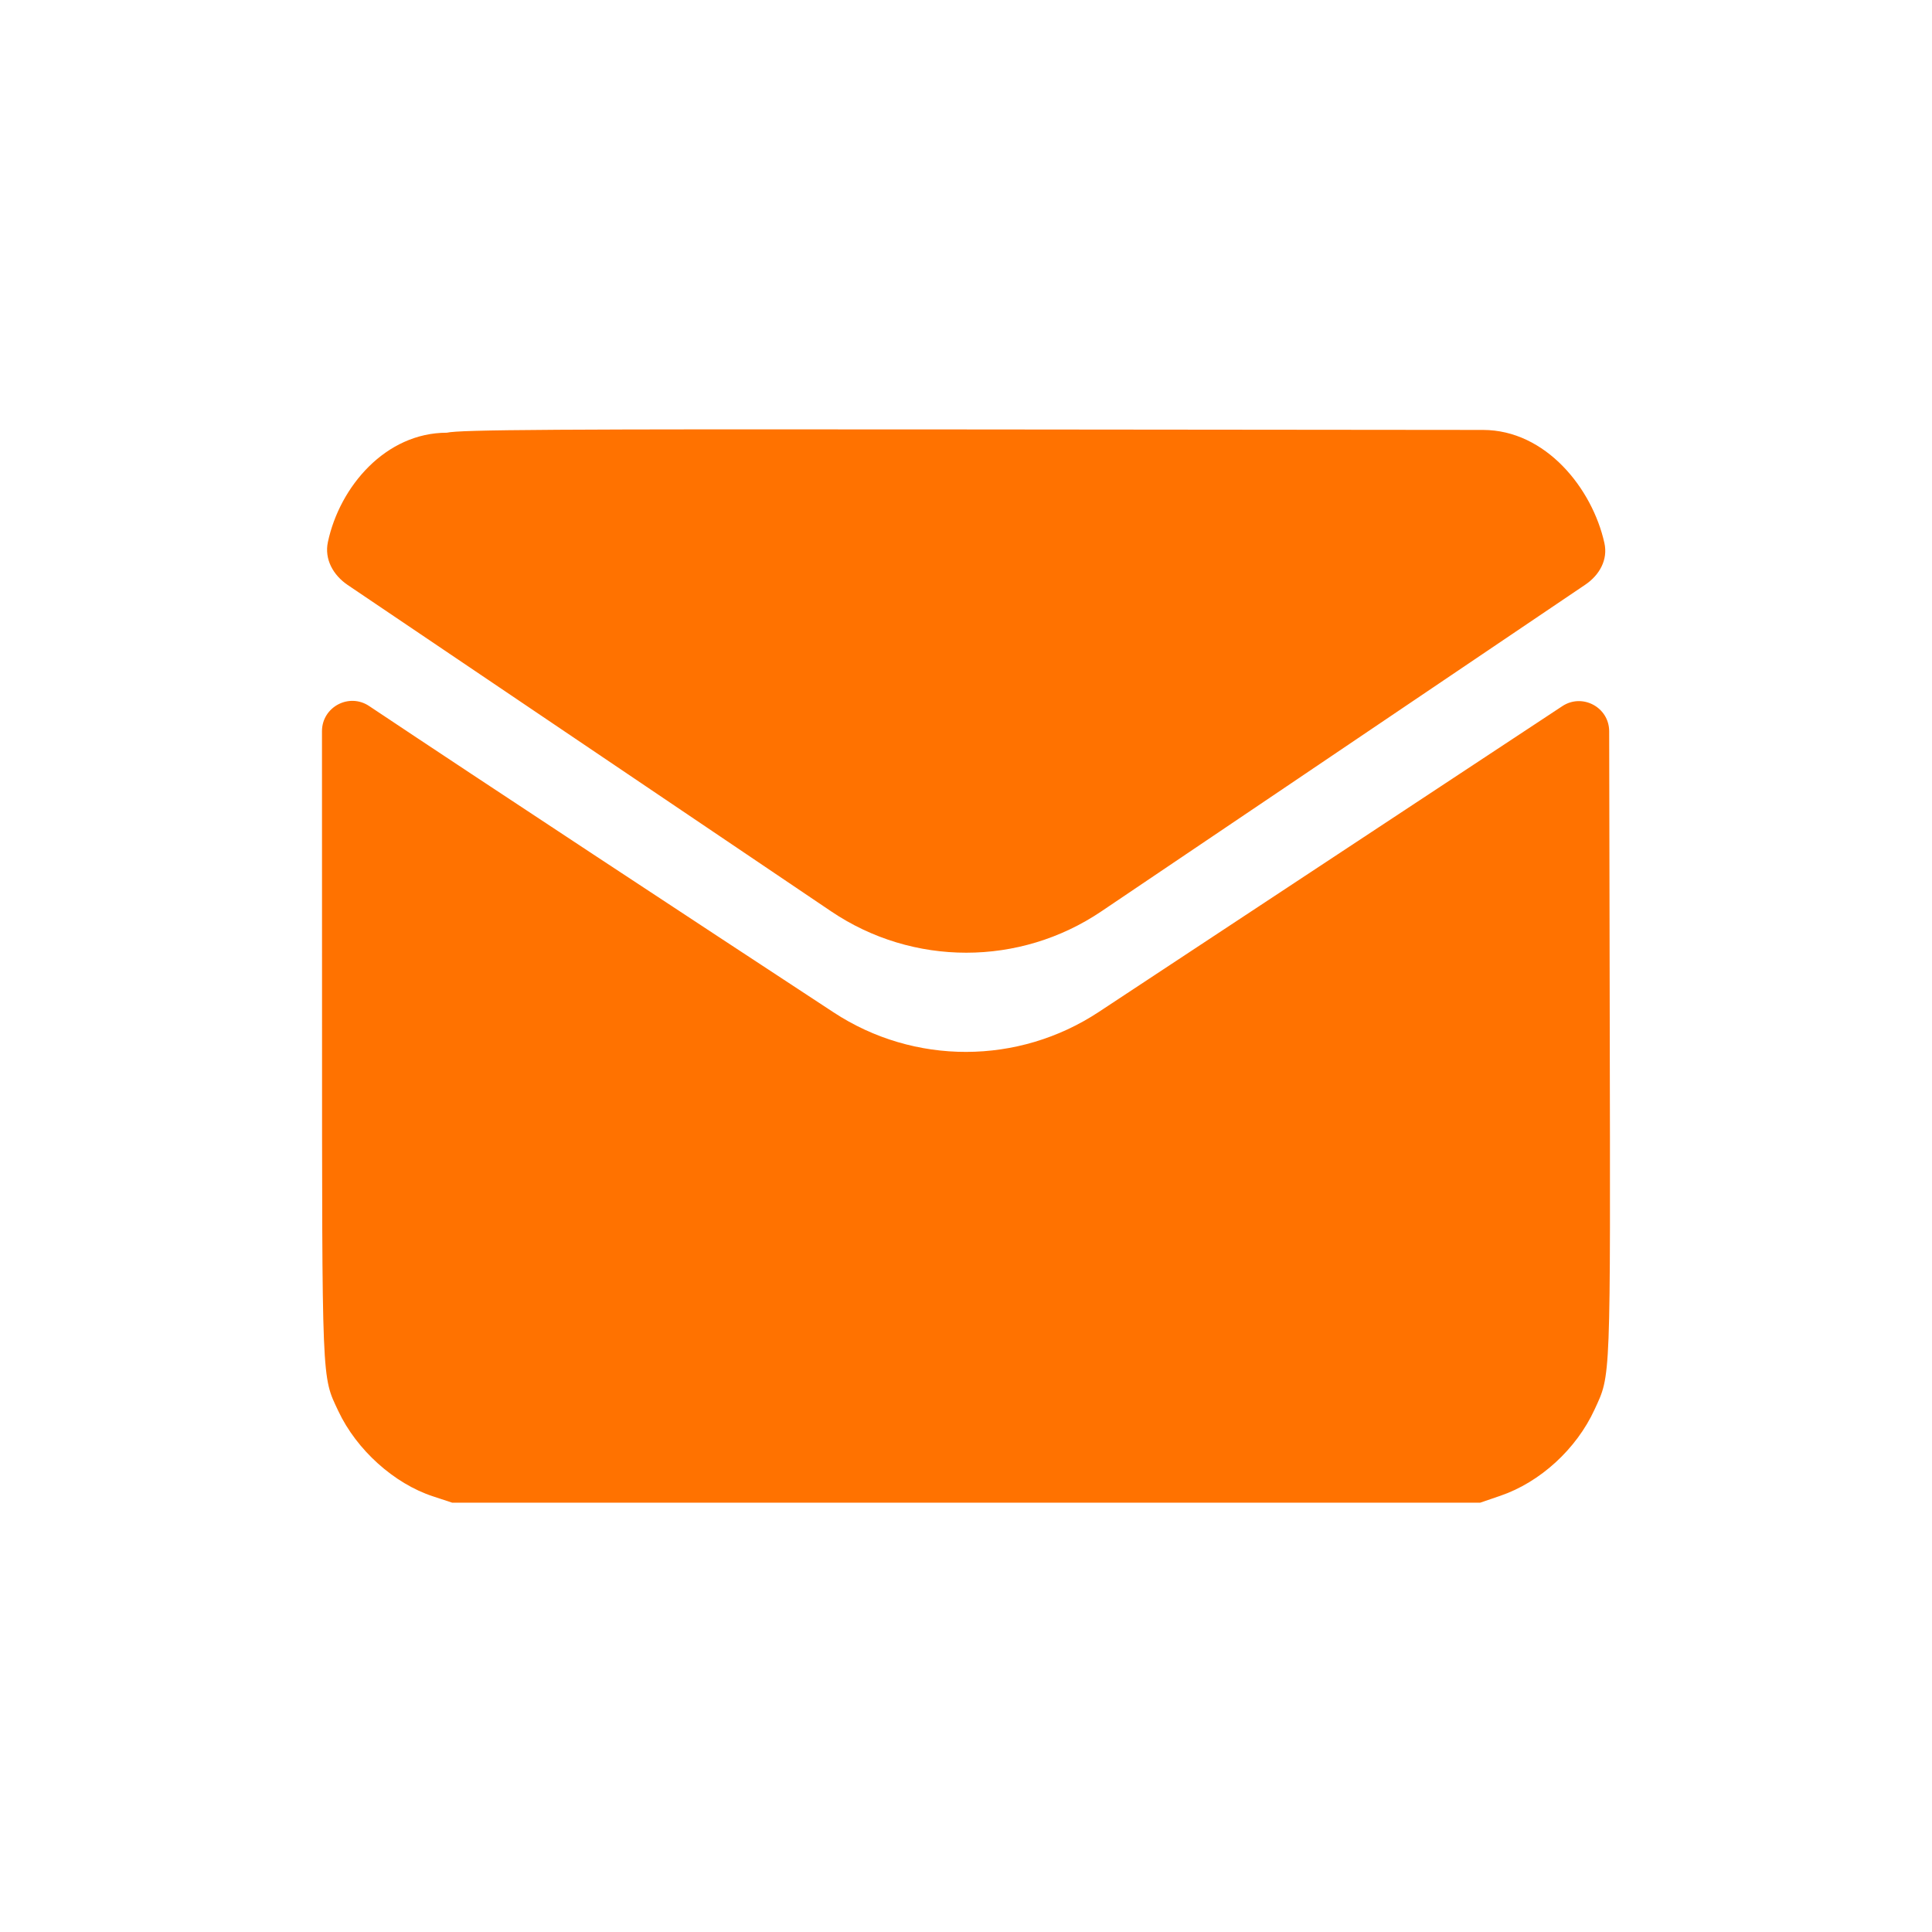 <svg width="32" height="32" viewBox="0 0 32 32" fill="none" xmlns="http://www.w3.org/2000/svg">
<path fill-rule="evenodd" clip-rule="evenodd" d="M7.401 7.167C6.389 7.167 5.627 8.057 5.431 8.978C5.37 9.263 5.519 9.527 5.76 9.69C6.546 10.222 8.472 11.522 10.703 13.027L13.768 15.096C15.12 16.008 16.89 16.008 18.242 15.095L21.306 13.028C23.548 11.515 25.481 10.209 26.259 9.683C26.493 9.524 26.635 9.271 26.574 8.995C26.375 8.094 25.604 7.121 24.561 7.121L16.114 7.113C9.185 7.106 7.619 7.116 7.401 7.167ZM5.334 16.8C5.335 22.983 5.327 22.783 5.604 23.372C5.905 24.013 6.527 24.573 7.171 24.784L7.489 24.889H16.003H24.517L24.85 24.775C25.51 24.55 26.111 24 26.411 23.346C26.682 22.757 26.674 22.95 26.662 16.799L26.653 12.112C26.652 11.715 26.209 11.477 25.877 11.696L18.198 16.762C16.866 17.64 15.141 17.644 13.807 16.768C11.493 15.25 8.074 13.002 6.114 11.694C5.781 11.471 5.333 11.71 5.333 12.111L5.334 16.8Z" fill="#FF7200"/>
</svg>
